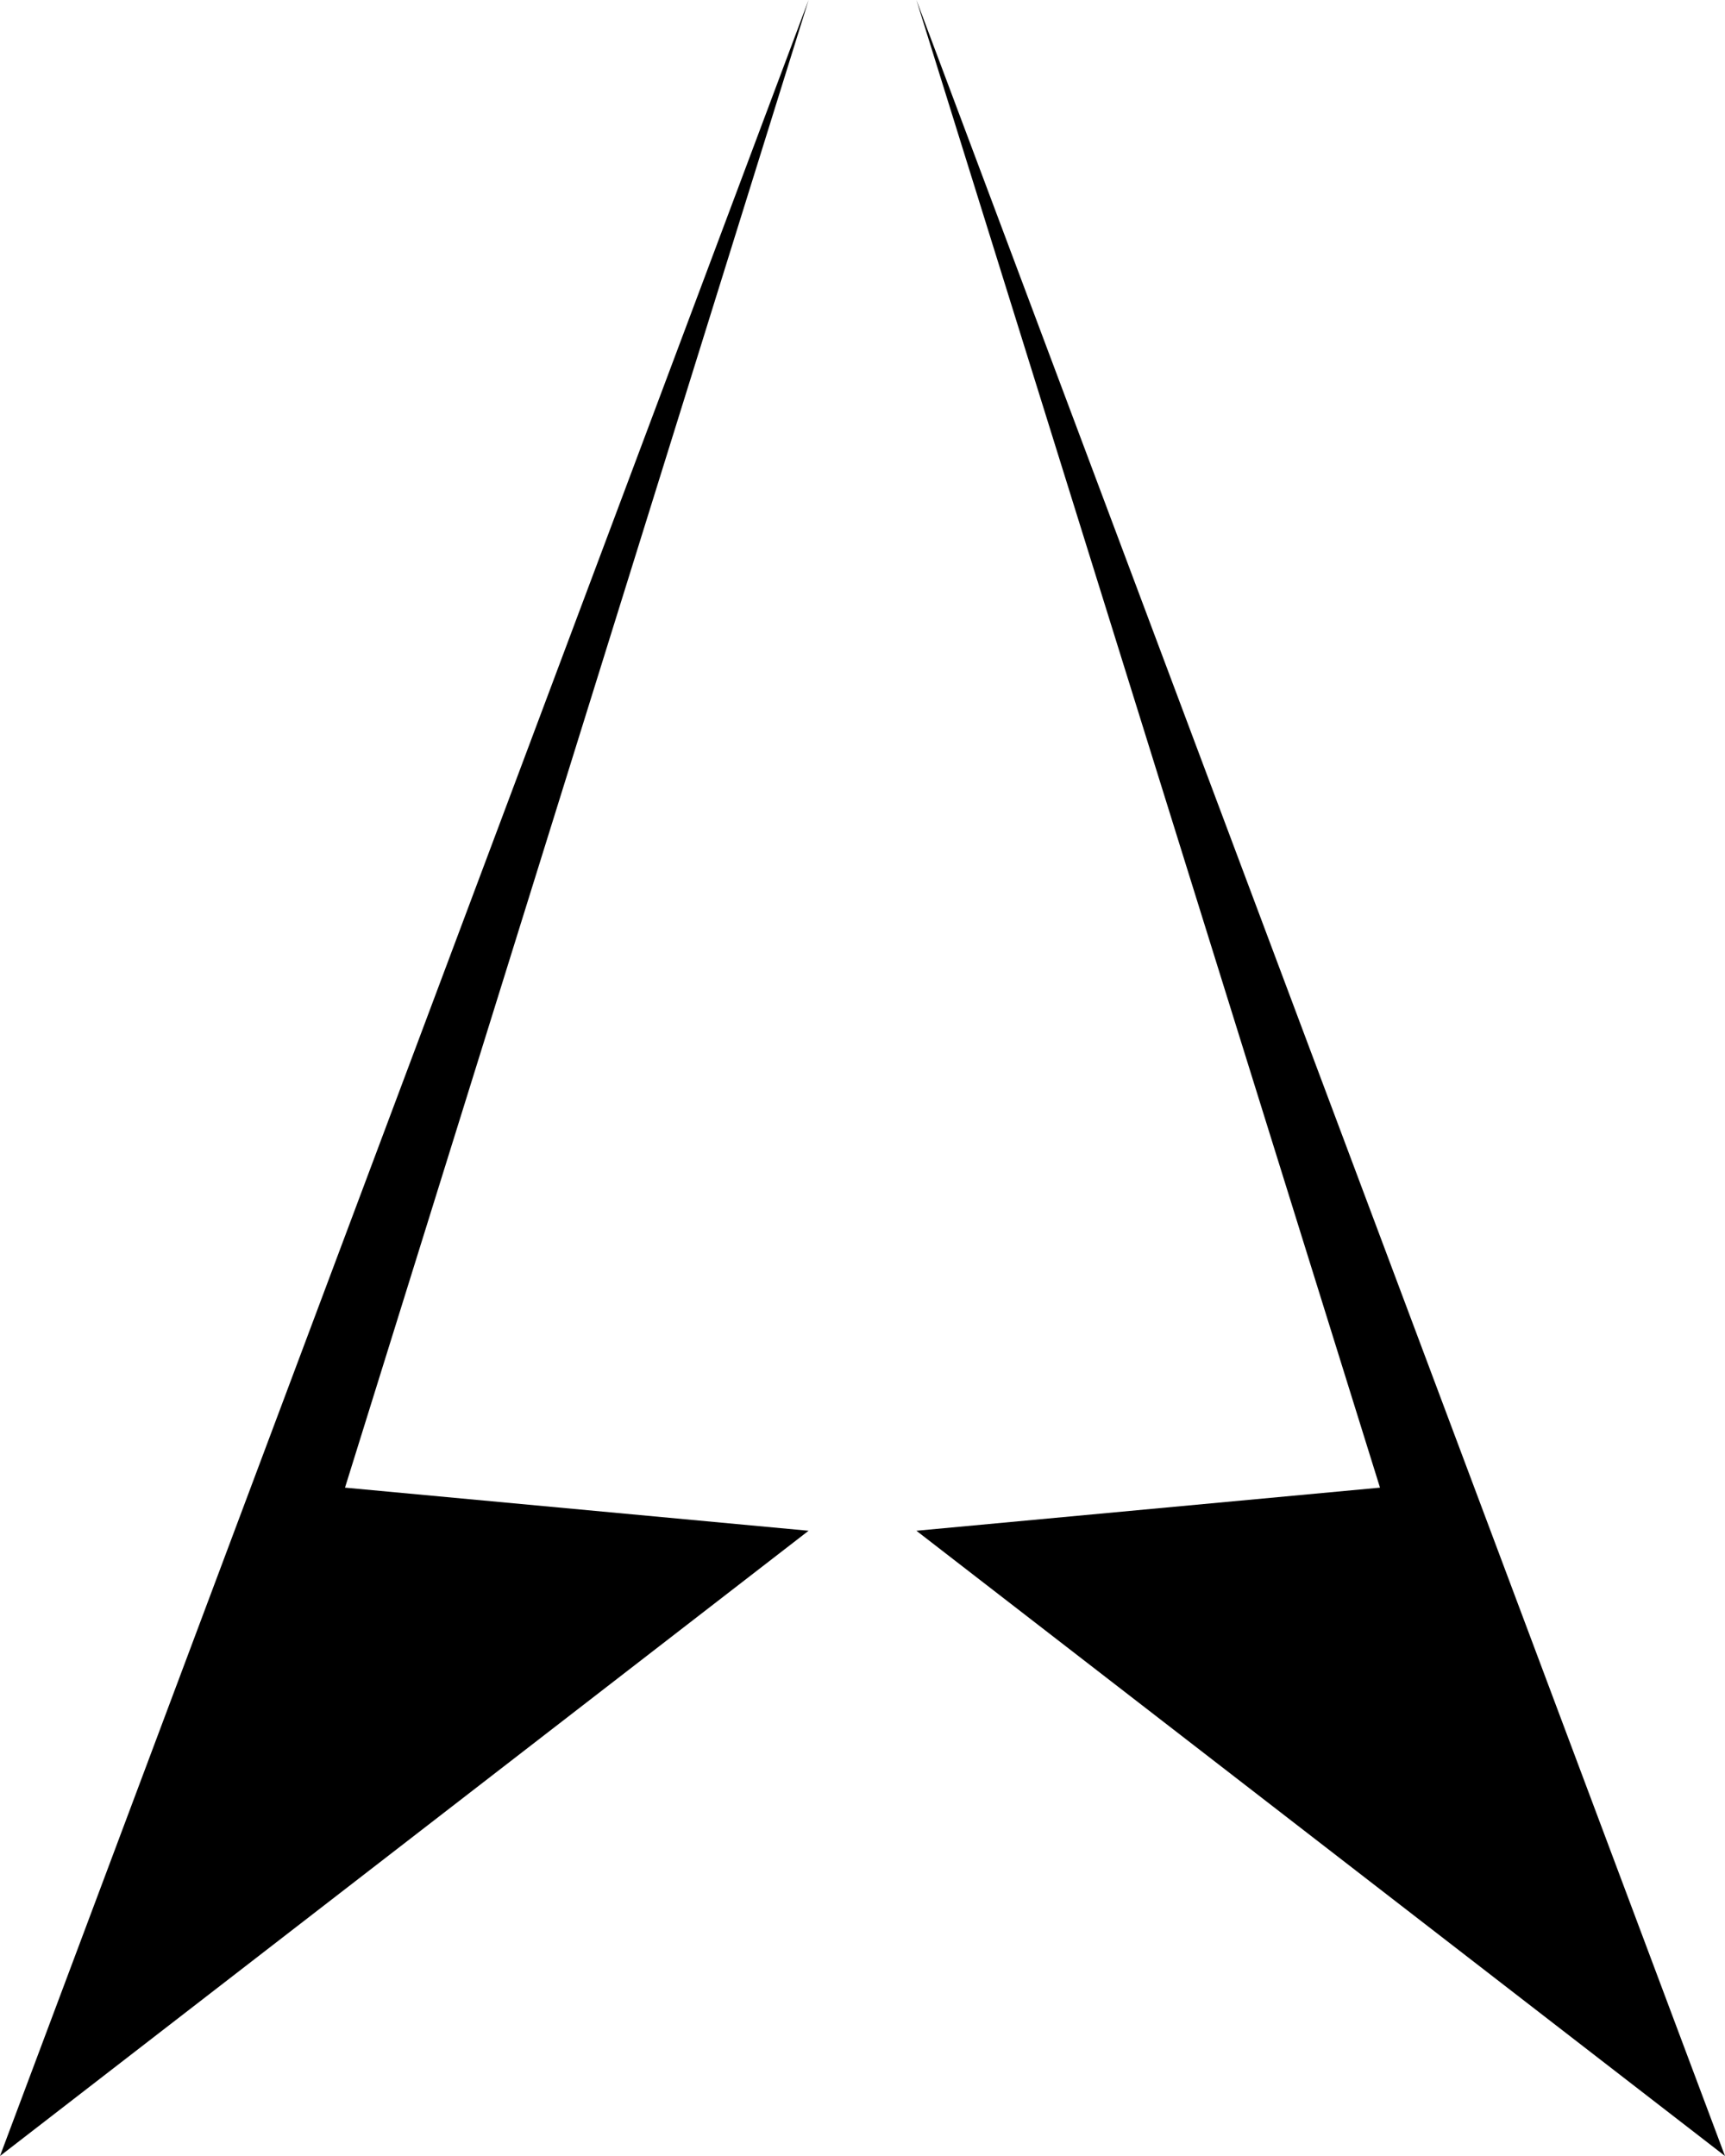 <svg width="160" height="200" viewBox="0 0 160 200" fill="none" xmlns="http://www.w3.org/2000/svg">
<path d="M0 200L75 142L32 138L75 0L0 200Z"/>
<path d="M160 200L85 142L128 138L85 0L160 200Z"/>

<style>
    svg { fill: #000;}

    @media (prefers-color-scheme: dark) {
        svg { fill: #FFF; }
    }
    </style>
</svg>
